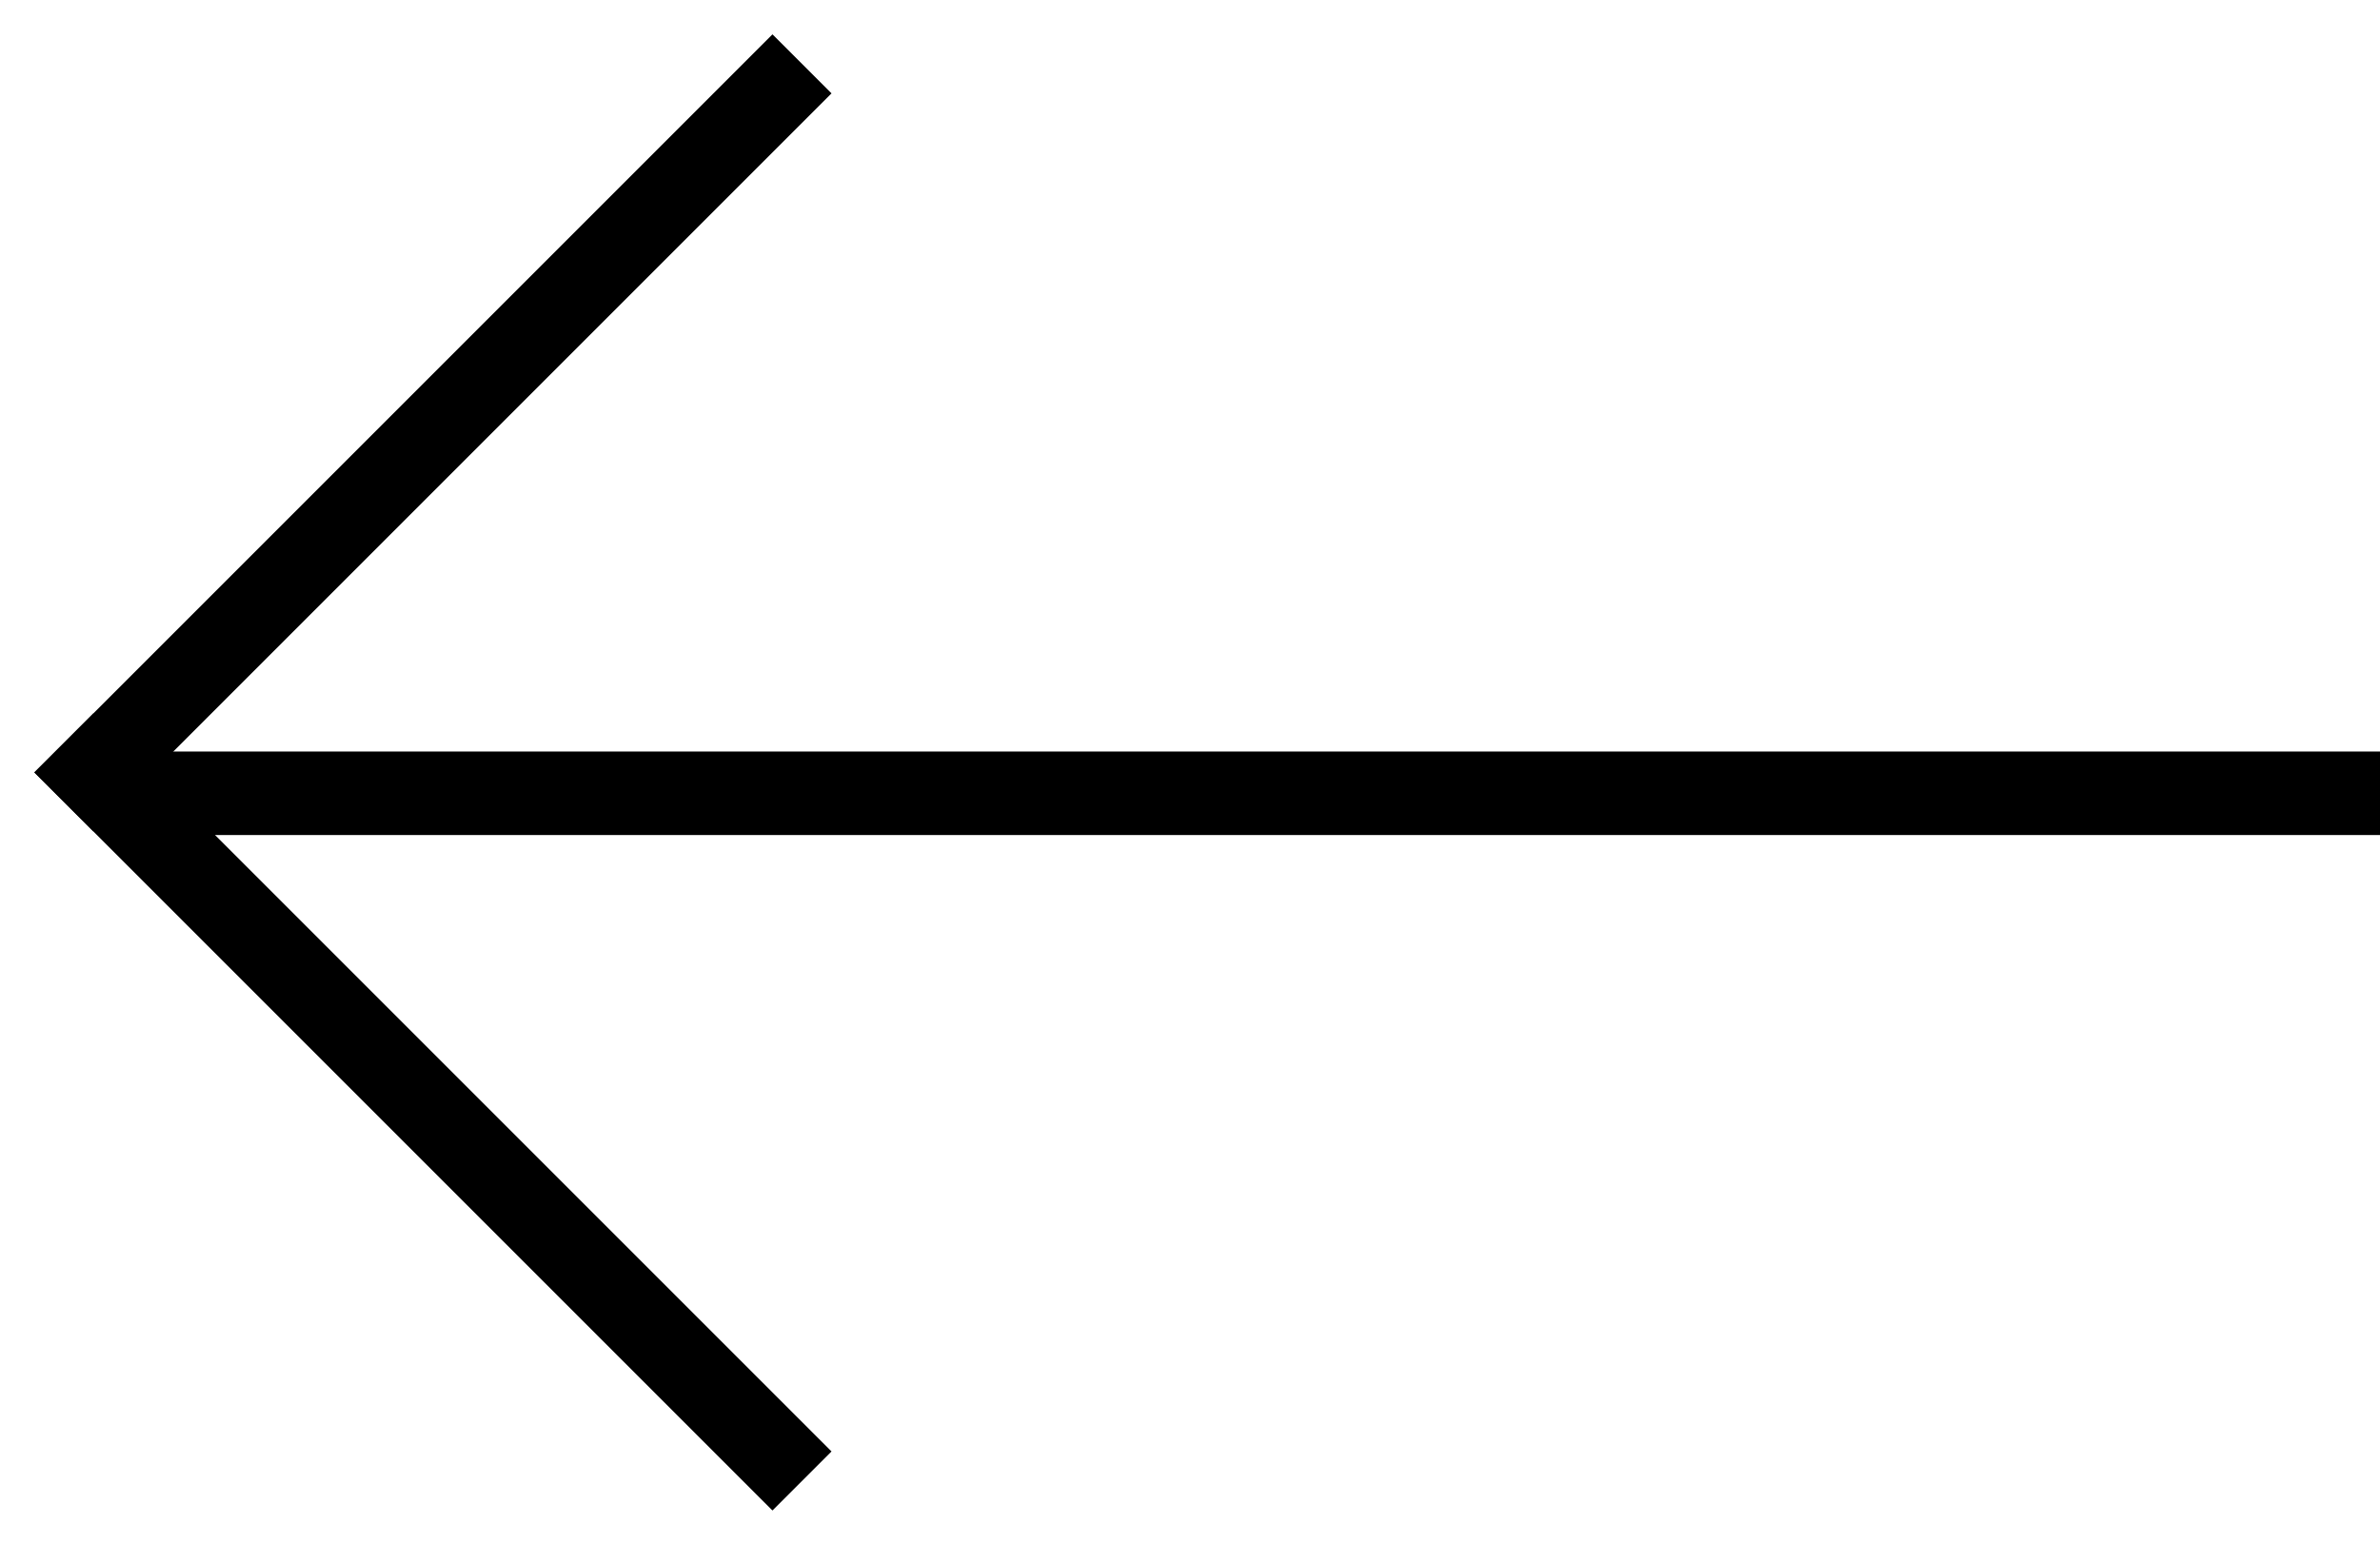 
<svg width="57px" height="37px" viewBox="0 0 57 37" version="1.1" xmlns="http://www.w3.org/2000/svg" xmlns:xlink="http://www.w3.org/1999/xlink">
    <g id="Sensoren-Overlays" stroke="none" stroke-width="1" fill="none" fill-rule="evenodd">
        <g id="Sensoren" transform="translate(-840, -2333)" fill="#000000">
            <rect id="Rectangle" x="843" y="2351" width="54" height="2"></rect>
            <g id="Group-26" transform="translate(858.5, 2351.5) rotate(45) translate(-858.5, -2351.5) translate(846, 2339)">
                <rect id="Rectangle-Copy-6" x="0" y="23" width="25" height="2"></rect>
                <rect id="Rectangle-Copy-6" transform="translate(1, 12.5) rotate(90) translate(-1, -12.5) " x="-11.5" y="11.5" width="25" height="2"></rect>
            </g>
        </g>
    </g>
</svg>